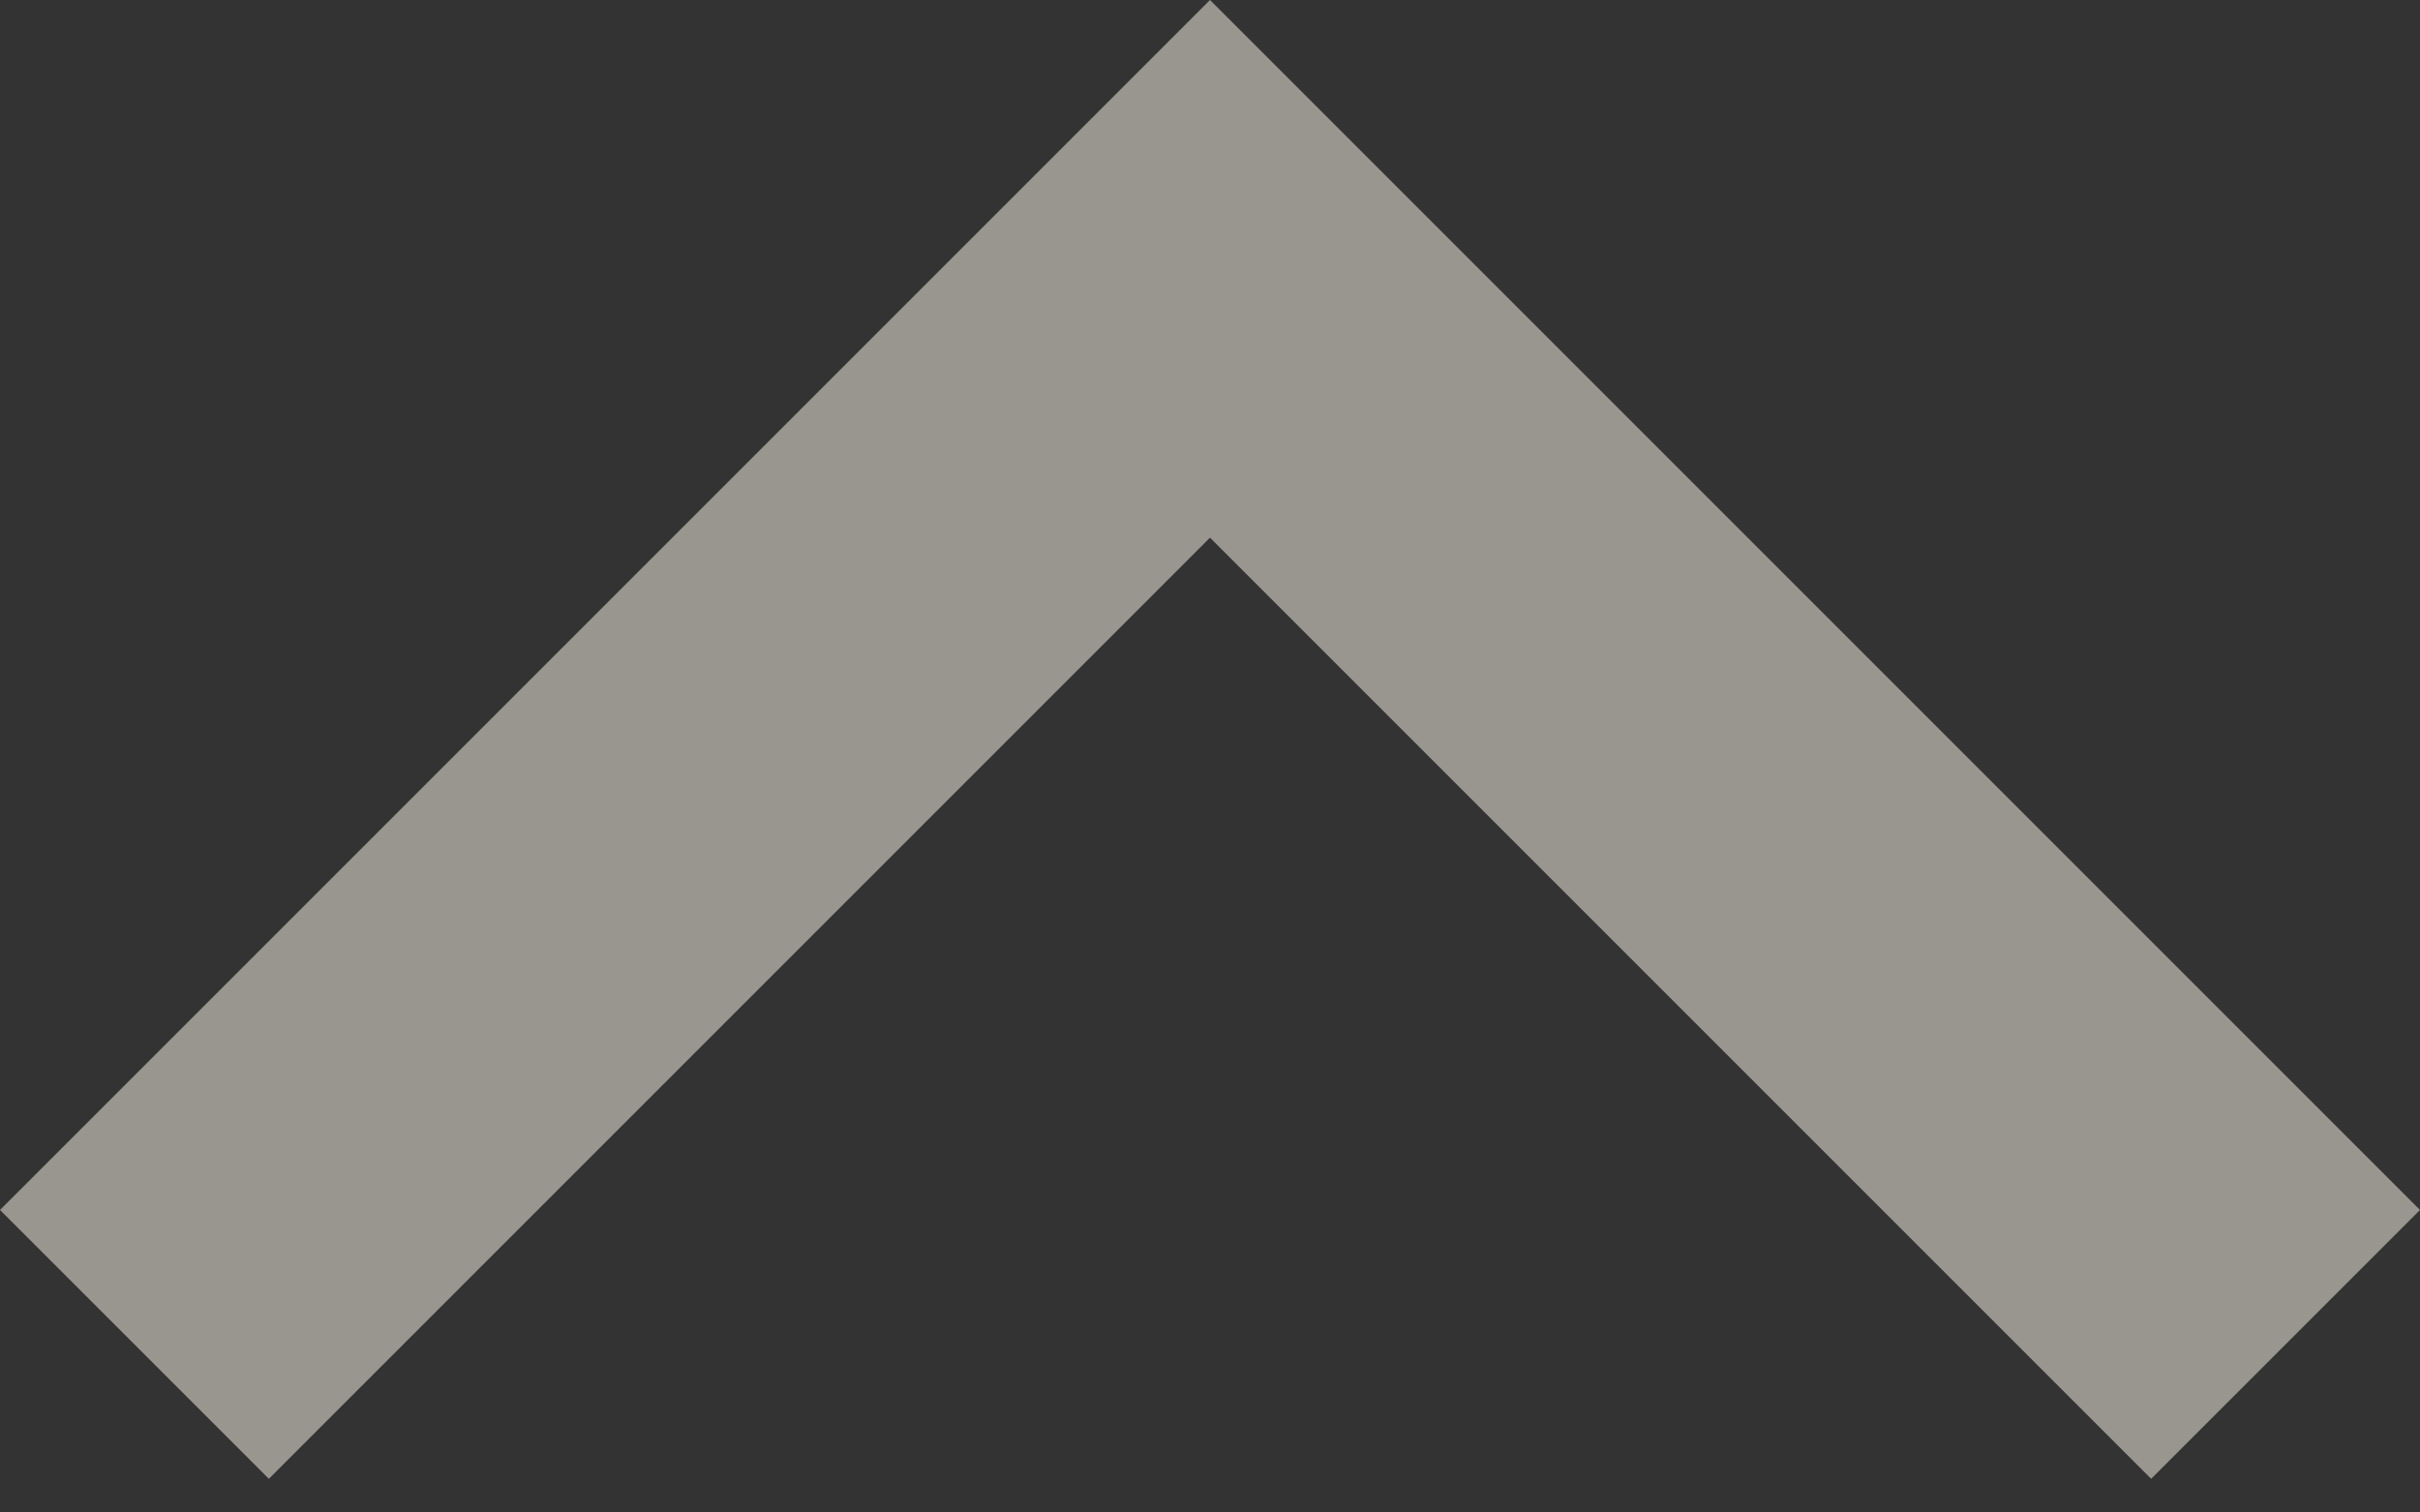 <?xml version="1.0" encoding="UTF-8"?> <svg xmlns="http://www.w3.org/2000/svg" width="40" height="25" viewBox="0 0 40 25" fill="none"><rect x="0" y="0" width="40" height="25" fill="#333333" stroke="none"/> <path opacity="0.5" d="M20 8.887L4.444 24.443L3.88484e-07 20L20 -0L40 20L35.556 24.443L20 8.887Z" fill="#FFFAED"></path> </svg> 